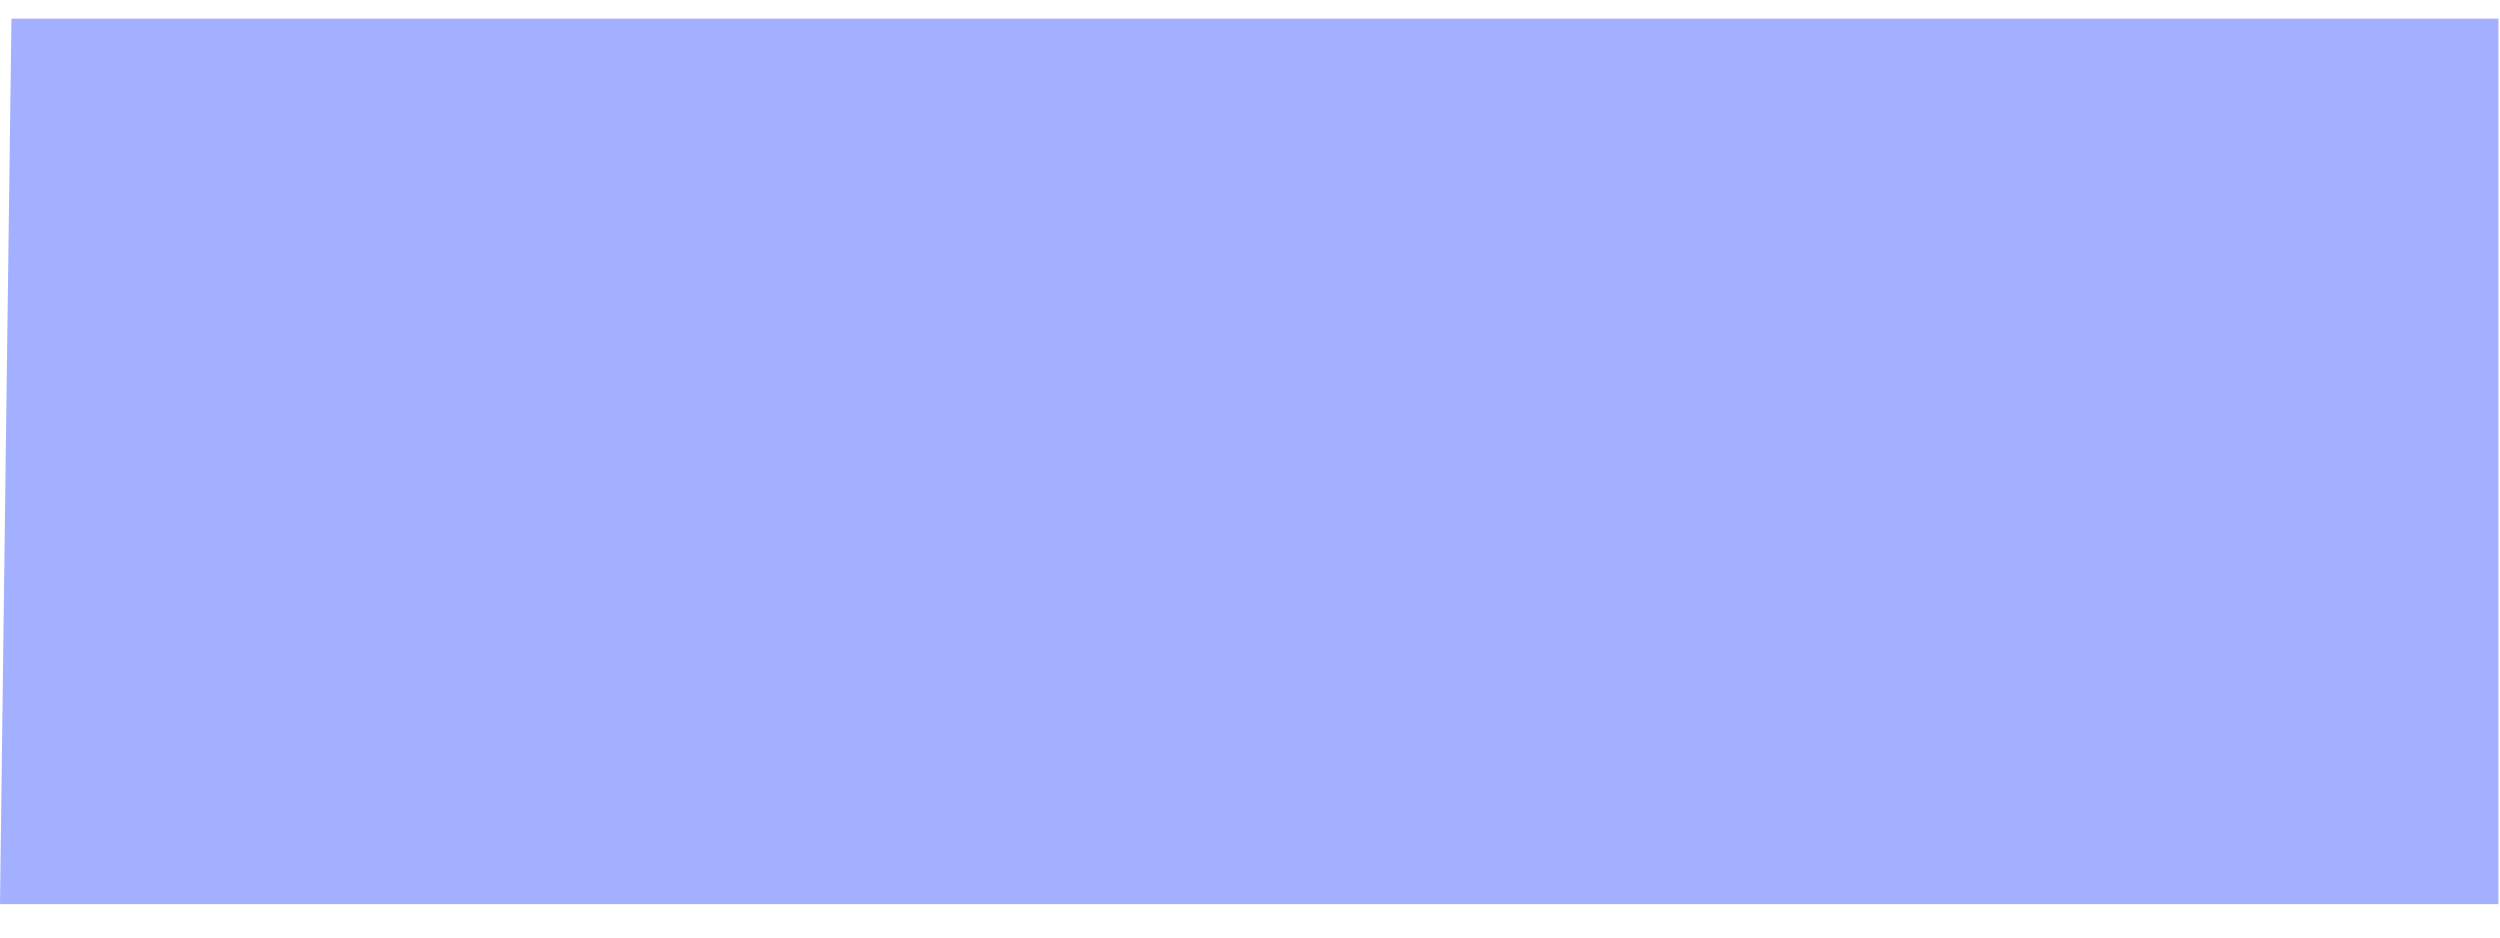 <svg width="48" height="18" viewBox="0 0 48 18" fill="none" xmlns="http://www.w3.org/2000/svg">
<g clip-path="url(#clip0_31_55896)">
<path d="M0 17.359H47.97V0.359H0.22C0.15 5.801 0.07 11.64 0 17.359Z" fill="#A3B0FF"/>
</g>
<defs>
<clipPath id="clip0_31_55896">
<rect width="47.97" height="17" fill="white" transform="translate(0 0.359)"/>
</clipPath>
</defs>
</svg>
